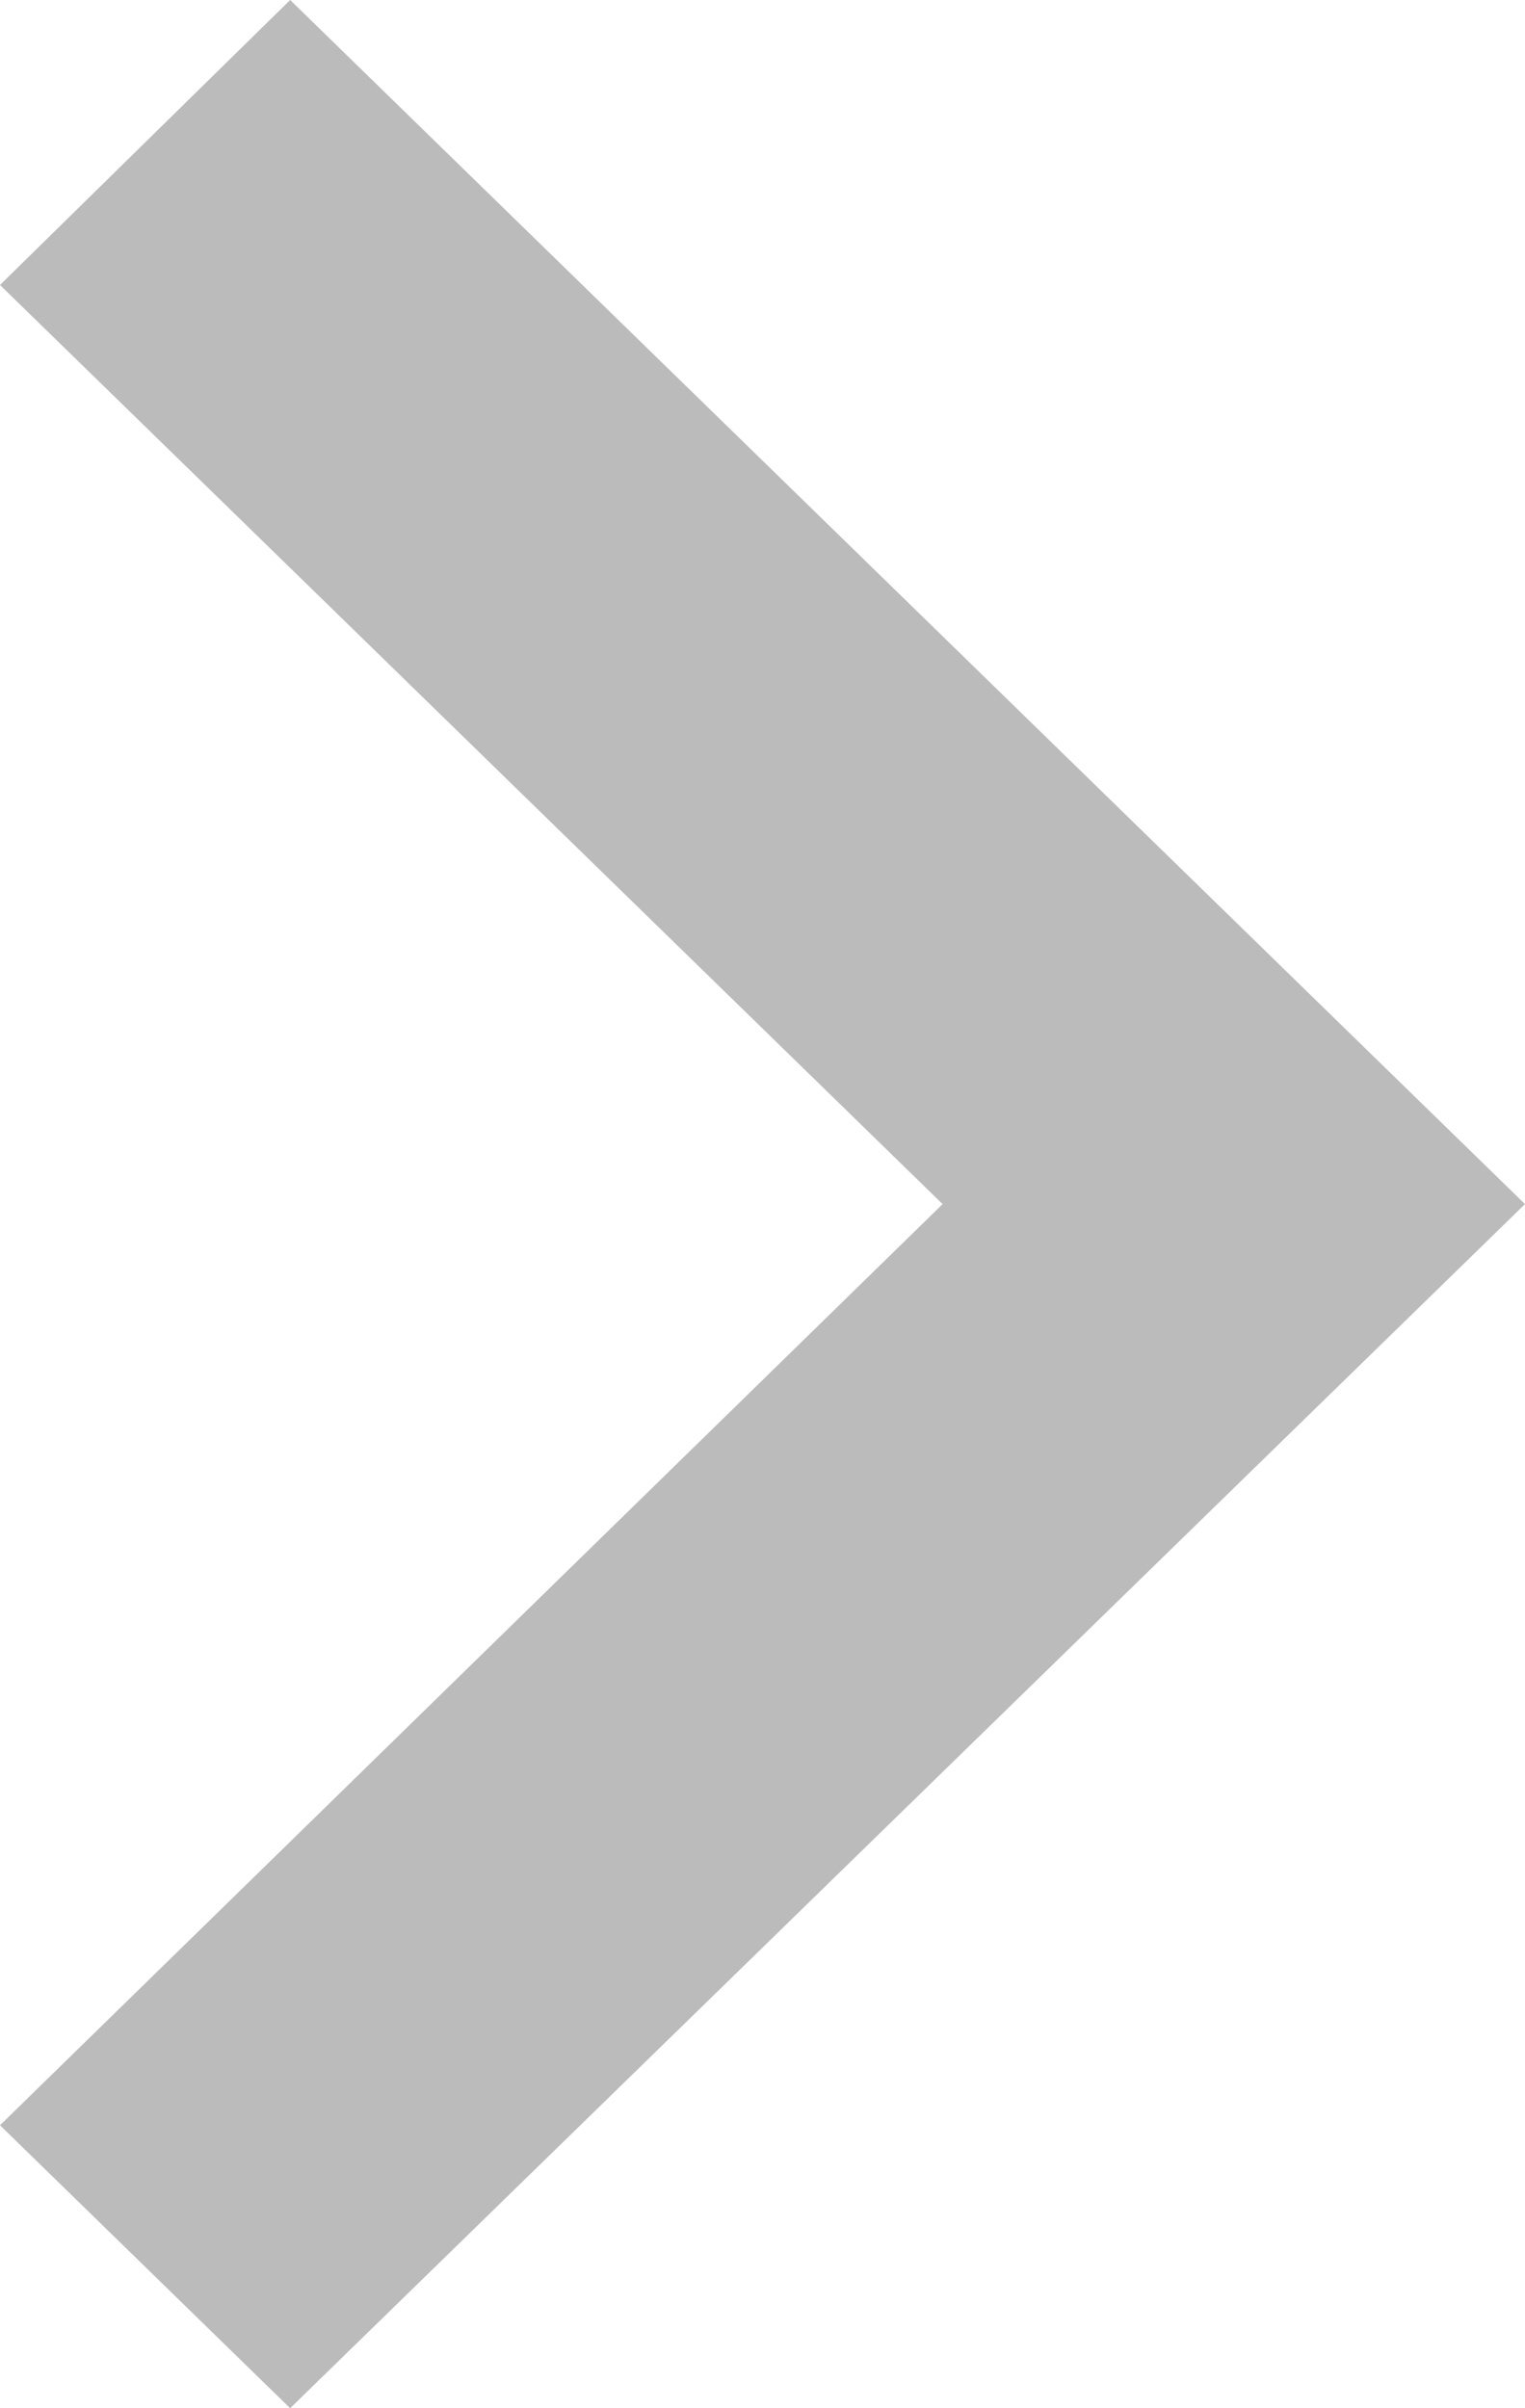 <svg width="19" height="30" viewBox="0 0 19 30" fill="none" xmlns="http://www.w3.org/2000/svg">
<path d="M2.31233e-06 3.55L11.744 15L3.08165e-07 26.475L3.615 30L19 15L3.615 -1.34497e-06L2.31233e-06 3.55Z" fill="#BBBBBB"/>
</svg>
